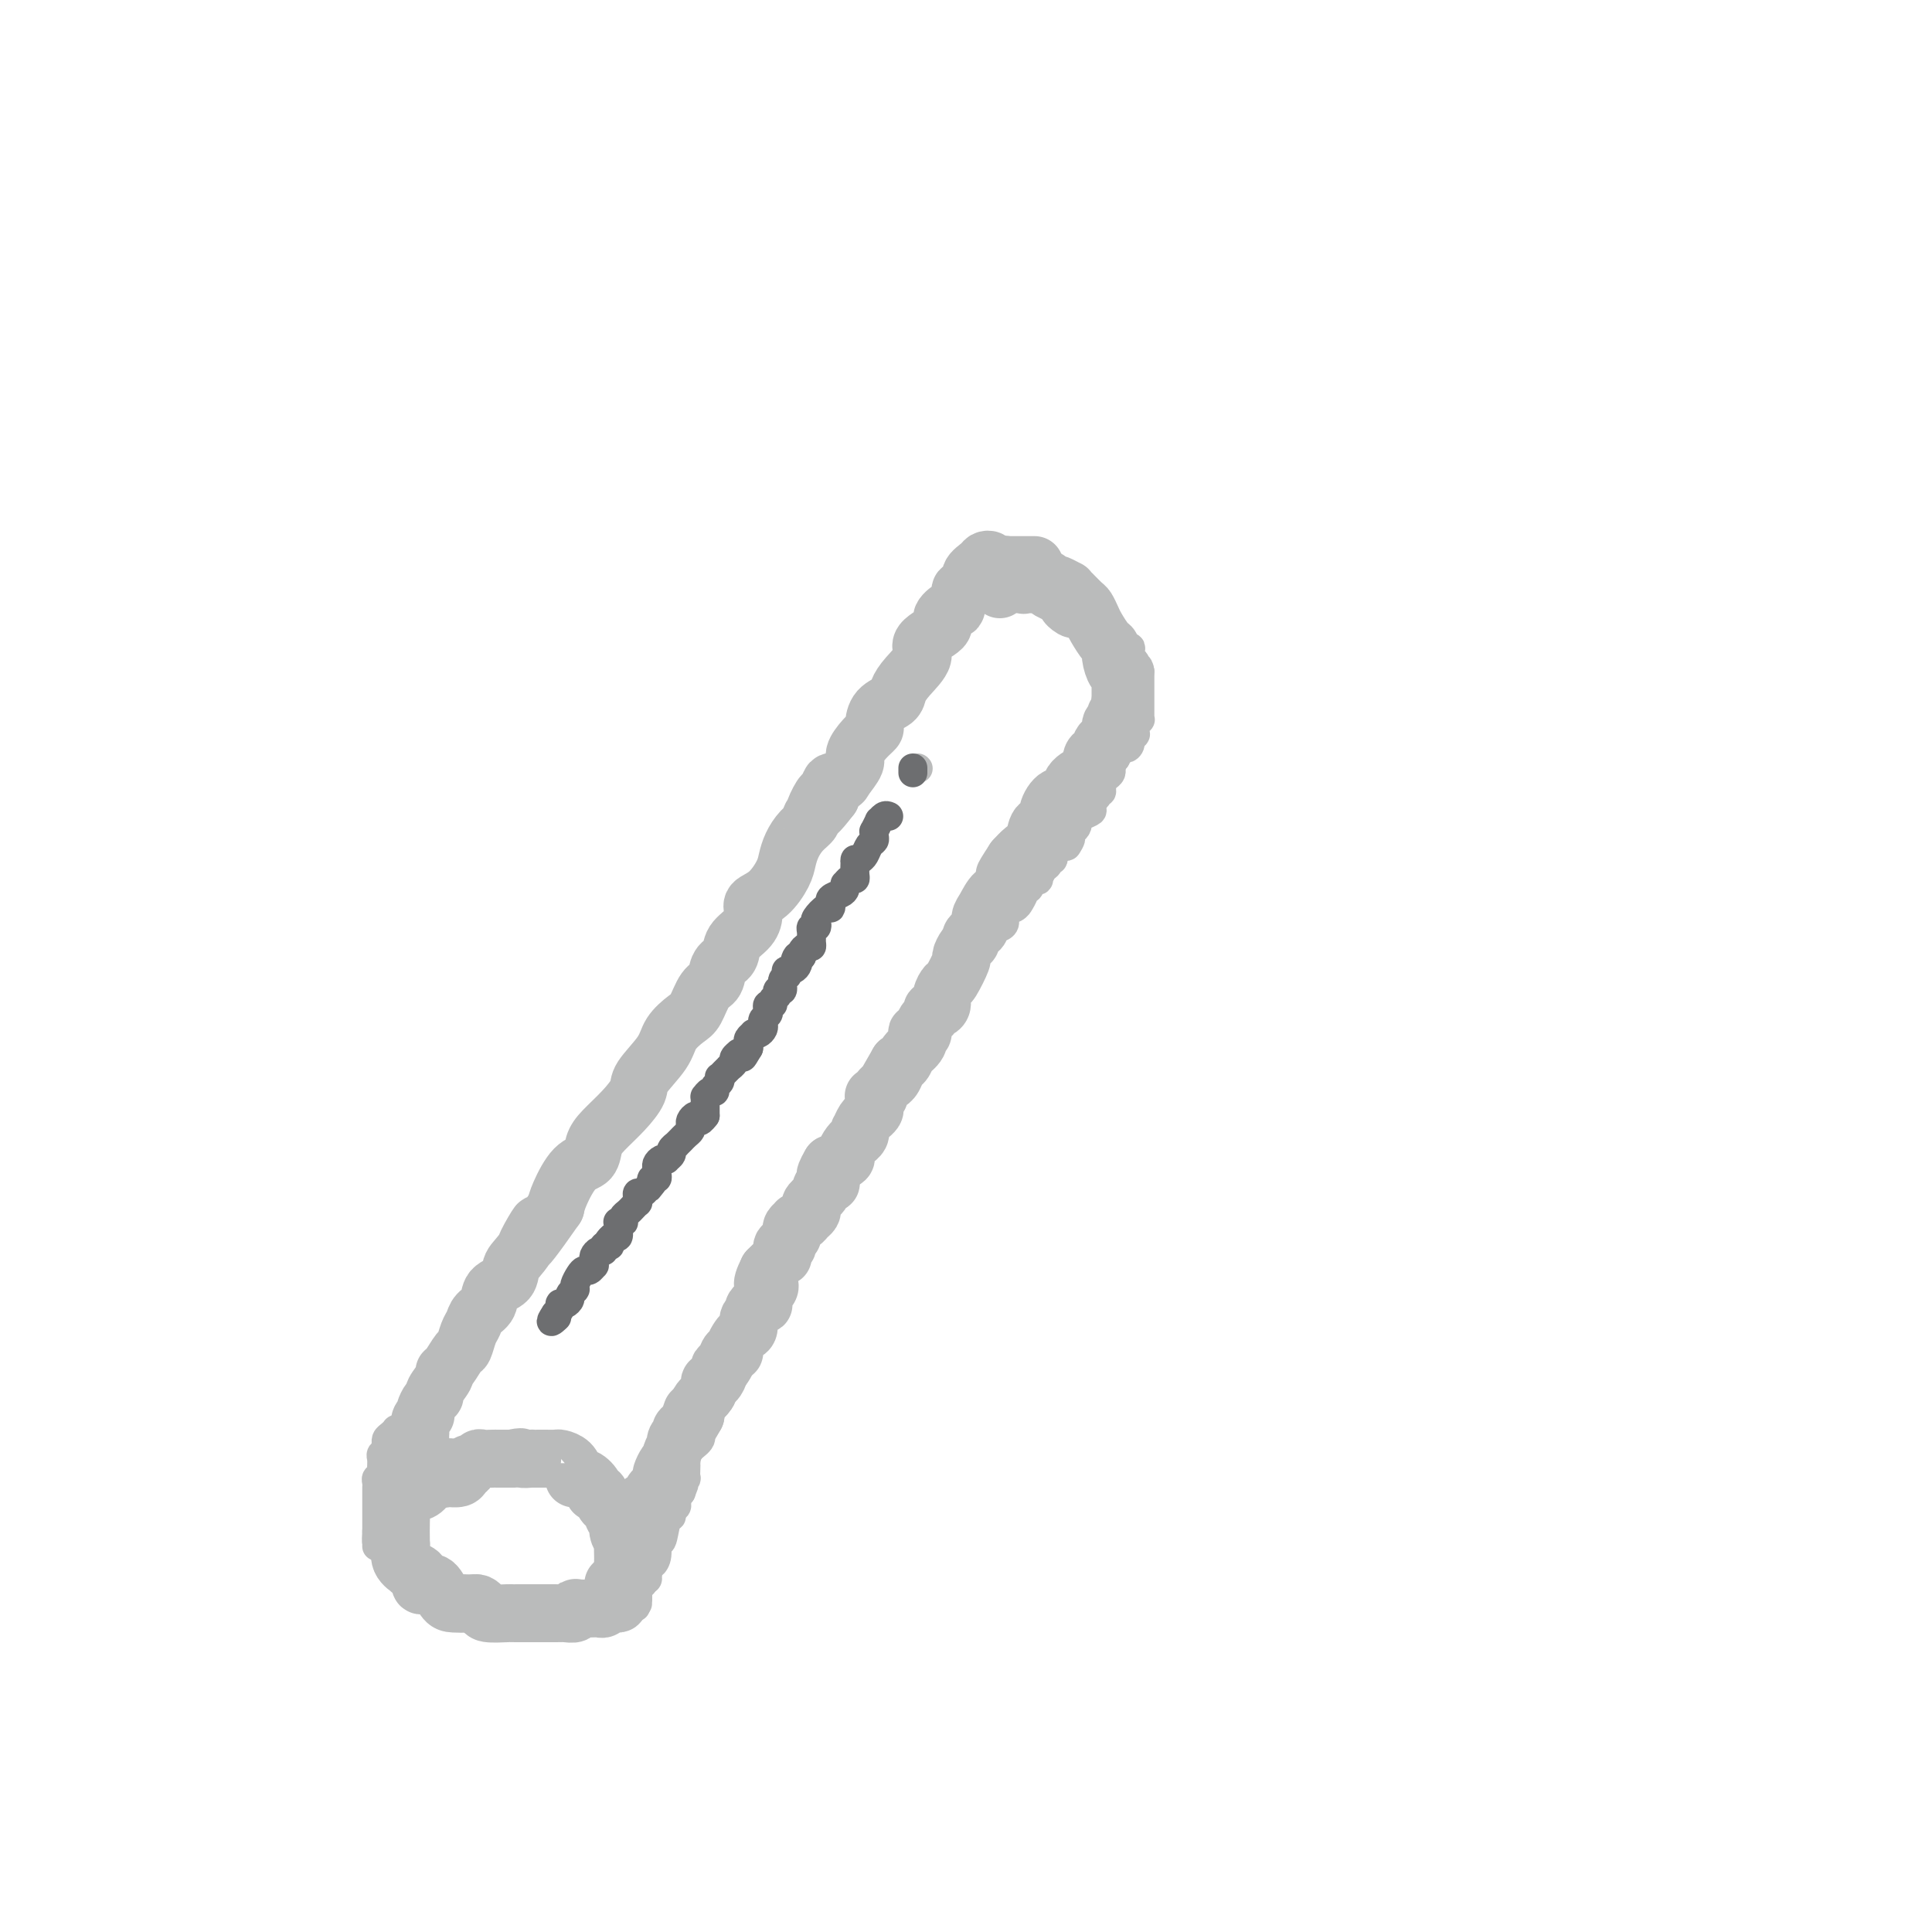 <svg viewBox='0 0 400 400' version='1.1' xmlns='http://www.w3.org/2000/svg' xmlns:xlink='http://www.w3.org/1999/xlink'><g fill='none' stroke='#BABBBB' stroke-width='12' stroke-linecap='round' stroke-linejoin='round'><path d='M205,117c0.100,-0.405 0.201,-0.809 0,-1c-0.201,-0.191 -0.703,-0.167 -1,0c-0.297,0.167 -0.390,0.478 -1,1c-0.610,0.522 -1.736,1.257 -2,2c-0.264,0.743 0.336,1.496 0,2c-0.336,0.504 -1.608,0.760 -2,1c-0.392,0.240 0.097,0.463 0,1c-0.097,0.537 -0.778,1.389 -1,2c-0.222,0.611 0.016,0.982 0,1c-0.016,0.018 -0.285,-0.317 -1,0c-0.715,0.317 -1.875,1.285 -2,2c-0.125,0.715 0.786,1.178 0,2c-0.786,0.822 -3.269,2.002 -4,3c-0.731,0.998 0.291,1.813 0,3c-0.291,1.187 -1.896,2.745 -3,4c-1.104,1.255 -1.706,2.205 -2,3c-0.294,0.795 -0.280,1.433 -1,2c-0.720,0.567 -2.173,1.062 -3,2c-0.827,0.938 -1.029,2.319 -1,3c0.029,0.681 0.288,0.662 0,1c-0.288,0.338 -1.123,1.033 -2,2c-0.877,0.967 -1.798,2.204 -2,3c-0.202,0.796 0.313,1.150 0,2c-0.313,0.850 -1.455,2.197 -2,3c-0.545,0.803 -0.493,1.062 -1,1c-0.507,-0.062 -1.573,-0.446 -2,0c-0.427,0.446 -0.213,1.723 0,3'/><path d='M172,165c-5.592,7.334 -3.073,1.669 -2,0c1.073,-1.669 0.701,0.658 0,2c-0.701,1.342 -1.732,1.700 -2,2c-0.268,0.300 0.228,0.543 0,1c-0.228,0.457 -1.180,1.127 -2,2c-0.820,0.873 -1.509,1.949 -2,3c-0.491,1.051 -0.783,2.076 -1,3c-0.217,0.924 -0.360,1.745 -1,3c-0.640,1.255 -1.776,2.944 -3,4c-1.224,1.056 -2.536,1.480 -3,2c-0.464,0.520 -0.079,1.135 0,2c0.079,0.865 -0.149,1.979 -1,3c-0.851,1.021 -2.325,1.948 -3,3c-0.675,1.052 -0.551,2.229 -1,3c-0.449,0.771 -1.470,1.136 -2,2c-0.530,0.864 -0.569,2.226 -1,3c-0.431,0.774 -1.254,0.960 -2,2c-0.746,1.040 -1.416,2.932 -2,4c-0.584,1.068 -1.083,1.310 -2,2c-0.917,0.690 -2.254,1.829 -3,3c-0.746,1.171 -0.903,2.375 -2,4c-1.097,1.625 -3.134,3.670 -4,5c-0.866,1.330 -0.559,1.947 -1,3c-0.441,1.053 -1.629,2.544 -3,4c-1.371,1.456 -2.924,2.876 -4,4c-1.076,1.124 -1.675,1.953 -2,3c-0.325,1.047 -0.376,2.312 -1,3c-0.624,0.688 -1.822,0.801 -3,2c-1.178,1.199 -2.337,3.486 -3,5c-0.663,1.514 -0.832,2.257 -1,3'/><path d='M115,250c-9.650,13.866 -5.276,6.032 -4,4c1.276,-2.032 -0.546,1.738 -2,4c-1.454,2.262 -2.540,3.014 -3,4c-0.460,0.986 -0.294,2.204 -1,3c-0.706,0.796 -2.283,1.171 -3,2c-0.717,0.829 -0.574,2.114 -1,3c-0.426,0.886 -1.423,1.373 -2,2c-0.577,0.627 -0.735,1.394 -1,2c-0.265,0.606 -0.636,1.052 -1,2c-0.364,0.948 -0.723,2.399 -1,3c-0.277,0.601 -0.474,0.354 -1,1c-0.526,0.646 -1.380,2.187 -2,3c-0.620,0.813 -1.006,0.899 -1,1c0.006,0.101 0.404,0.216 0,1c-0.404,0.784 -1.611,2.239 -2,3c-0.389,0.761 0.040,0.830 0,1c-0.040,0.170 -0.551,0.440 -1,1c-0.449,0.560 -0.838,1.411 -1,2c-0.162,0.589 -0.096,0.917 0,1c0.096,0.083 0.222,-0.080 0,0c-0.222,0.080 -0.791,0.403 -1,1c-0.209,0.597 -0.056,1.470 0,2c0.056,0.530 0.015,0.719 0,1c-0.015,0.281 -0.004,0.653 0,1c0.004,0.347 0.001,0.667 0,1c-0.001,0.333 -0.000,0.677 0,1c0.000,0.323 0.000,0.625 0,1c-0.000,0.375 -0.000,0.821 0,1c0.000,0.179 0.000,0.089 0,0'/><path d='M87,302c-0.528,2.344 -0.348,1.202 0,1c0.348,-0.202 0.864,0.534 1,1c0.136,0.466 -0.108,0.661 0,1c0.108,0.339 0.567,0.823 1,1c0.433,0.177 0.838,0.047 1,0c0.162,-0.047 0.081,-0.013 0,0c-0.081,0.013 -0.161,0.003 0,0c0.161,-0.003 0.563,-0.001 1,0c0.437,0.001 0.908,0.001 1,0c0.092,-0.001 -0.197,-0.003 0,0c0.197,0.003 0.880,0.012 1,0c0.120,-0.012 -0.322,-0.046 0,0c0.322,0.046 1.410,0.171 2,0c0.590,-0.171 0.683,-0.638 1,-1c0.317,-0.362 0.857,-0.619 1,-1c0.143,-0.381 -0.112,-0.887 0,-1c0.112,-0.113 0.592,0.166 1,0c0.408,-0.166 0.743,-0.776 1,-1c0.257,-0.224 0.437,-0.060 1,0c0.563,0.060 1.510,0.016 2,0c0.490,-0.016 0.523,-0.004 1,0c0.477,0.004 1.398,0.001 2,0c0.602,-0.001 0.886,-0.000 1,0c0.114,0.000 0.057,0.000 0,0'/><path d='M106,302c2.650,-0.619 1.773,-0.166 2,0c0.227,0.166 1.556,0.045 2,0c0.444,-0.045 0.002,-0.012 0,0c-0.002,0.012 0.437,0.005 1,0c0.563,-0.005 1.251,-0.009 2,0c0.749,0.009 1.560,0.030 2,0c0.440,-0.030 0.509,-0.113 1,0c0.491,0.113 1.405,0.421 2,1c0.595,0.579 0.871,1.430 1,2c0.129,0.570 0.111,0.861 0,1c-0.111,0.139 -0.314,0.127 0,0c0.314,-0.127 1.144,-0.367 2,0c0.856,0.367 1.736,1.342 2,2c0.264,0.658 -0.088,0.999 0,1c0.088,0.001 0.616,-0.336 1,0c0.384,0.336 0.624,1.347 1,2c0.376,0.653 0.890,0.948 1,1c0.110,0.052 -0.182,-0.138 0,0c0.182,0.138 0.837,0.606 1,1c0.163,0.394 -0.167,0.716 0,1c0.167,0.284 0.829,0.532 1,1c0.171,0.468 -0.150,1.158 0,2c0.150,0.842 0.772,1.836 1,2c0.228,0.164 0.061,-0.502 0,0c-0.061,0.502 -0.016,2.174 0,3c0.016,0.826 0.005,0.808 0,1c-0.005,0.192 -0.002,0.596 0,1'/><path d='M129,324c0.928,2.709 0.248,1.482 0,1c-0.248,-0.482 -0.065,-0.218 0,0c0.065,0.218 0.013,0.391 0,1c-0.013,0.609 0.012,1.656 0,2c-0.012,0.344 -0.063,-0.014 0,0c0.063,0.014 0.238,0.400 0,1c-0.238,0.600 -0.890,1.415 -1,2c-0.110,0.585 0.323,0.941 0,1c-0.323,0.059 -1.403,-0.180 -2,0c-0.597,0.180 -0.710,0.779 -1,1c-0.290,0.221 -0.755,0.063 -1,0c-0.245,-0.063 -0.268,-0.031 -1,0c-0.732,0.031 -2.171,0.061 -3,0c-0.829,-0.061 -1.047,-0.212 -1,0c0.047,0.212 0.361,0.789 0,1c-0.361,0.211 -1.396,0.057 -2,0c-0.604,-0.057 -0.777,-0.015 -1,0c-0.223,0.015 -0.497,0.004 -1,0c-0.503,-0.004 -1.234,-0.001 -2,0c-0.766,0.001 -1.568,0.000 -2,0c-0.432,-0.000 -0.494,-0.000 -1,0c-0.506,0.000 -1.456,0.001 -2,0c-0.544,-0.001 -0.681,-0.003 -1,0c-0.319,0.003 -0.821,0.011 -1,0c-0.179,-0.011 -0.037,-0.042 -1,0c-0.963,0.042 -3.031,0.155 -4,0c-0.969,-0.155 -0.838,-0.580 -1,-1c-0.162,-0.420 -0.618,-0.834 -1,-1c-0.382,-0.166 -0.691,-0.083 -1,0'/><path d='M98,332c-4.534,-0.158 -2.370,-0.053 -2,0c0.370,0.053 -1.054,0.054 -2,0c-0.946,-0.054 -1.414,-0.165 -2,-1c-0.586,-0.835 -1.289,-2.396 -2,-3c-0.711,-0.604 -1.428,-0.252 -2,0c-0.572,0.252 -0.998,0.403 -1,0c-0.002,-0.403 0.420,-1.359 0,-2c-0.420,-0.641 -1.682,-0.966 -2,-1c-0.318,-0.034 0.307,0.225 0,0c-0.307,-0.225 -1.546,-0.933 -2,-2c-0.454,-1.067 -0.122,-2.491 0,-3c0.122,-0.509 0.035,-0.102 0,-1c-0.035,-0.898 -0.018,-3.102 0,-4c0.018,-0.898 0.036,-0.491 0,-1c-0.036,-0.509 -0.126,-1.934 0,-3c0.126,-1.066 0.467,-1.774 1,-2c0.533,-0.226 1.256,0.030 2,0c0.744,-0.030 1.509,-0.346 2,-1c0.491,-0.654 0.710,-1.647 1,-2c0.290,-0.353 0.652,-0.067 1,0c0.348,0.067 0.681,-0.085 1,0c0.319,0.085 0.624,0.408 1,0c0.376,-0.408 0.822,-1.545 1,-2c0.178,-0.455 0.089,-0.227 0,0'/><path d='M206,117c0.309,0.002 0.618,0.004 1,0c0.382,-0.004 0.837,-0.012 1,0c0.163,0.012 0.033,0.046 0,0c-0.033,-0.046 0.032,-0.171 0,0c-0.032,0.171 -0.162,0.638 0,1c0.162,0.362 0.615,0.619 1,1c0.385,0.381 0.702,0.887 1,1c0.298,0.113 0.576,-0.166 1,0c0.424,0.166 0.994,0.776 1,1c0.006,0.224 -0.550,0.063 0,0c0.550,-0.063 2.208,-0.027 3,0c0.792,0.027 0.719,0.046 1,0c0.281,-0.046 0.915,-0.156 1,0c0.085,0.156 -0.380,0.577 0,1c0.380,0.423 1.604,0.848 2,1c0.396,0.152 -0.038,0.030 0,0c0.038,-0.030 0.546,0.033 1,0c0.454,-0.033 0.853,-0.163 1,0c0.147,0.163 0.042,0.618 0,1c-0.042,0.382 -0.021,0.691 0,1'/><path d='M221,125c2.272,1.177 0.451,0.119 0,0c-0.451,-0.119 0.467,0.700 1,1c0.533,0.300 0.682,0.081 1,0c0.318,-0.081 0.805,-0.023 1,0c0.195,0.023 0.097,0.012 0,0'/><path d='M207,122c-0.119,-0.309 -0.238,-0.619 0,-1c0.238,-0.381 0.833,-0.834 1,-1c0.167,-0.166 -0.095,-0.045 0,0c0.095,0.045 0.546,0.016 1,0c0.454,-0.016 0.909,-0.018 2,0c1.091,0.018 2.816,0.056 4,0c1.184,-0.056 1.828,-0.207 2,0c0.172,0.207 -0.126,0.773 0,1c0.126,0.227 0.677,0.115 1,0c0.323,-0.115 0.419,-0.234 1,0c0.581,0.234 1.647,0.821 2,1c0.353,0.179 -0.007,-0.051 0,0c0.007,0.051 0.382,0.382 1,1c0.618,0.618 1.478,1.521 2,2c0.522,0.479 0.704,0.534 1,1c0.296,0.466 0.706,1.345 1,2c0.294,0.655 0.474,1.087 1,2c0.526,0.913 1.399,2.308 2,3c0.601,0.692 0.932,0.682 1,1c0.068,0.318 -0.125,0.964 0,2c0.125,1.036 0.569,2.463 1,3c0.431,0.537 0.847,0.185 1,0c0.153,-0.185 0.041,-0.204 0,0c-0.041,0.204 -0.011,0.632 0,1c0.011,0.368 0.003,0.676 0,1c-0.003,0.324 -0.001,0.664 0,1c0.001,0.336 0.000,0.667 0,1c-0.000,0.333 -0.000,0.666 0,1c0.000,0.334 0.000,0.667 0,1'/><path d='M232,145c1.684,3.736 0.394,1.578 0,1c-0.394,-0.578 0.107,0.426 0,1c-0.107,0.574 -0.821,0.720 -1,1c-0.179,0.280 0.177,0.696 0,1c-0.177,0.304 -0.887,0.498 -1,1c-0.113,0.502 0.372,1.313 0,2c-0.372,0.687 -1.602,1.249 -2,2c-0.398,0.751 0.036,1.692 0,2c-0.036,0.308 -0.542,-0.018 -1,0c-0.458,0.018 -0.867,0.381 -1,1c-0.133,0.619 0.012,1.494 0,2c-0.012,0.506 -0.179,0.642 -1,1c-0.821,0.358 -2.295,0.936 -3,2c-0.705,1.064 -0.641,2.612 -1,3c-0.359,0.388 -1.142,-0.384 -2,0c-0.858,0.384 -1.791,1.923 -2,3c-0.209,1.077 0.306,1.692 0,2c-0.306,0.308 -1.432,0.309 -2,1c-0.568,0.691 -0.576,2.071 -1,3c-0.424,0.929 -1.264,1.408 -2,2c-0.736,0.592 -1.368,1.296 -2,2'/><path d='M210,178c-3.563,5.468 -1.469,2.638 -1,2c0.469,-0.638 -0.687,0.917 -1,2c-0.313,1.083 0.218,1.694 0,2c-0.218,0.306 -1.186,0.305 -2,1c-0.814,0.695 -1.476,2.084 -2,3c-0.524,0.916 -0.910,1.359 -1,2c-0.090,0.641 0.117,1.480 0,2c-0.117,0.520 -0.557,0.721 -1,1c-0.443,0.279 -0.887,0.635 -1,1c-0.113,0.365 0.107,0.739 0,1c-0.107,0.261 -0.539,0.408 -1,1c-0.461,0.592 -0.951,1.629 -1,2c-0.049,0.371 0.341,0.078 0,1c-0.341,0.922 -1.415,3.060 -2,4c-0.585,0.940 -0.683,0.682 -1,1c-0.317,0.318 -0.855,1.213 -1,2c-0.145,0.787 0.102,1.467 0,2c-0.102,0.533 -0.553,0.920 -1,1c-0.447,0.080 -0.889,-0.147 -1,0c-0.111,0.147 0.110,0.667 0,1c-0.110,0.333 -0.552,0.480 -1,1c-0.448,0.520 -0.903,1.413 -1,2c-0.097,0.587 0.163,0.869 0,1c-0.163,0.131 -0.748,0.113 -1,0c-0.252,-0.113 -0.172,-0.319 0,0c0.172,0.319 0.435,1.165 0,2c-0.435,0.835 -1.570,1.660 -2,2c-0.430,0.340 -0.157,0.194 0,0c0.157,-0.194 0.196,-0.437 0,0c-0.196,0.437 -0.627,1.553 -1,2c-0.373,0.447 -0.686,0.223 -1,0'/><path d='M186,220c-3.958,6.908 -1.853,3.178 -1,2c0.853,-1.178 0.454,0.196 0,1c-0.454,0.804 -0.963,1.039 -1,1c-0.037,-0.039 0.396,-0.351 0,0c-0.396,0.351 -1.623,1.365 -2,2c-0.377,0.635 0.095,0.891 0,1c-0.095,0.109 -0.756,0.070 -1,0c-0.244,-0.070 -0.069,-0.173 0,0c0.069,0.173 0.033,0.620 0,1c-0.033,0.380 -0.064,0.692 0,1c0.064,0.308 0.224,0.612 0,1c-0.224,0.388 -0.831,0.860 -1,1c-0.169,0.140 0.099,-0.051 0,0c-0.099,0.051 -0.566,0.343 -1,1c-0.434,0.657 -0.833,1.678 -1,2c-0.167,0.322 -0.100,-0.055 0,0c0.100,0.055 0.233,0.543 0,1c-0.233,0.457 -0.831,0.882 -1,1c-0.169,0.118 0.092,-0.070 0,0c-0.092,0.070 -0.536,0.397 -1,1c-0.464,0.603 -0.949,1.481 -1,2c-0.051,0.519 0.332,0.678 0,1c-0.332,0.322 -1.381,0.806 -2,1c-0.619,0.194 -0.810,0.097 -1,0'/><path d='M172,241c-2.163,3.658 -0.570,2.304 0,2c0.570,-0.304 0.116,0.442 0,1c-0.116,0.558 0.105,0.927 0,1c-0.105,0.073 -0.536,-0.149 -1,0c-0.464,0.149 -0.961,0.670 -1,1c-0.039,0.330 0.379,0.469 0,1c-0.379,0.531 -1.554,1.452 -2,2c-0.446,0.548 -0.162,0.721 0,1c0.162,0.279 0.202,0.662 0,1c-0.202,0.338 -0.646,0.629 -1,1c-0.354,0.371 -0.617,0.820 -1,1c-0.383,0.180 -0.886,0.090 -1,0c-0.114,-0.090 0.162,-0.179 0,0c-0.162,0.179 -0.760,0.627 -1,1c-0.240,0.373 -0.121,0.672 0,1c0.121,0.328 0.242,0.684 0,1c-0.242,0.316 -0.849,0.592 -1,1c-0.151,0.408 0.153,0.949 0,1c-0.153,0.051 -0.763,-0.389 -1,0c-0.237,0.389 -0.101,1.606 0,2c0.101,0.394 0.168,-0.035 0,0c-0.168,0.035 -0.571,0.535 -1,1c-0.429,0.465 -0.885,0.894 -1,1c-0.115,0.106 0.110,-0.113 0,0c-0.110,0.113 -0.555,0.556 -1,1'/><path d='M159,263c-2.027,4.019 -0.596,3.066 0,3c0.596,-0.066 0.356,0.757 0,1c-0.356,0.243 -0.827,-0.092 -1,0c-0.173,0.092 -0.049,0.612 0,1c0.049,0.388 0.023,0.643 0,1c-0.023,0.357 -0.044,0.817 0,1c0.044,0.183 0.151,0.090 0,0c-0.151,-0.090 -0.562,-0.175 -1,0c-0.438,0.175 -0.905,0.610 -1,1c-0.095,0.390 0.182,0.733 0,1c-0.182,0.267 -0.823,0.456 -1,1c-0.177,0.544 0.111,1.442 0,2c-0.111,0.558 -0.621,0.775 -1,1c-0.379,0.225 -0.626,0.459 -1,1c-0.374,0.541 -0.875,1.388 -1,2c-0.125,0.612 0.125,0.989 0,1c-0.125,0.011 -0.625,-0.343 -1,0c-0.375,0.343 -0.626,1.384 -1,2c-0.374,0.616 -0.870,0.808 -1,1c-0.130,0.192 0.106,0.384 0,1c-0.106,0.616 -0.553,1.656 -1,2c-0.447,0.344 -0.894,-0.006 -1,0c-0.106,0.006 0.129,0.369 0,1c-0.129,0.631 -0.622,1.530 -1,2c-0.378,0.470 -0.640,0.511 -1,1c-0.360,0.489 -0.817,1.425 -1,2c-0.183,0.575 -0.091,0.787 0,1'/><path d='M144,293c-2.559,4.670 -1.456,1.346 -1,0c0.456,-1.346 0.267,-0.715 0,0c-0.267,0.715 -0.611,1.515 -1,2c-0.389,0.485 -0.822,0.656 -1,1c-0.178,0.344 -0.099,0.861 0,1c0.099,0.139 0.219,-0.100 0,0c-0.219,0.100 -0.777,0.538 -1,1c-0.223,0.462 -0.113,0.947 0,1c0.113,0.053 0.227,-0.326 0,0c-0.227,0.326 -0.796,1.357 -1,2c-0.204,0.643 -0.044,0.897 0,1c0.044,0.103 -0.027,0.055 0,0c0.027,-0.055 0.152,-0.117 0,0c-0.152,0.117 -0.581,0.414 -1,1c-0.419,0.586 -0.830,1.463 -1,2c-0.170,0.537 -0.101,0.734 0,1c0.101,0.266 0.235,0.601 0,1c-0.235,0.399 -0.837,0.863 -1,1c-0.163,0.137 0.115,-0.051 0,0c-0.115,0.051 -0.623,0.342 -1,1c-0.377,0.658 -0.623,1.682 -1,2c-0.377,0.318 -0.886,-0.069 -1,0c-0.114,0.069 0.165,0.596 0,1c-0.165,0.404 -0.775,0.686 -1,1c-0.225,0.314 -0.064,0.661 0,1c0.064,0.339 0.032,0.669 0,1'/><path d='M132,315c-2.099,3.356 -1.347,0.746 -1,0c0.347,-0.746 0.289,0.373 0,1c-0.289,0.627 -0.810,0.763 -1,1c-0.190,0.237 -0.051,0.575 0,1c0.051,0.425 0.014,0.936 0,1c-0.014,0.064 -0.004,-0.320 0,0c0.004,0.320 0.001,1.344 0,2c-0.001,0.656 0.001,0.945 0,1c-0.001,0.055 -0.004,-0.125 0,0c0.004,0.125 0.015,0.553 0,1c-0.015,0.447 -0.056,0.911 0,1c0.056,0.089 0.207,-0.197 0,0c-0.207,0.197 -0.774,0.876 -1,1c-0.226,0.124 -0.112,-0.307 0,0c0.112,0.307 0.223,1.352 0,2c-0.223,0.648 -0.778,0.899 -1,1c-0.222,0.101 -0.111,0.050 0,0'/><path d='M128,328c-0.845,1.952 -0.958,0.333 -1,0c-0.042,-0.333 -0.012,0.619 0,1c0.012,0.381 0.006,0.190 0,0'/><path d='M208,117c0.211,0.000 0.421,0.000 1,0c0.579,0.000 1.526,0.000 2,0c0.474,-0.000 0.474,0.000 1,0c0.526,0.000 1.579,0.000 2,0c0.421,0.000 0.211,0.000 0,0'/></g>
<g fill='none' stroke='#6D6E70' stroke-width='6' stroke-linecap='round' stroke-linejoin='round'><path d='M184,169c-0.301,-0.130 -0.602,-0.260 -1,0c-0.398,0.260 -0.891,0.910 -1,1c-0.109,0.090 0.168,-0.379 0,0c-0.168,0.379 -0.780,1.606 -1,2c-0.220,0.394 -0.048,-0.045 0,0c0.048,0.045 -0.029,0.576 0,1c0.029,0.424 0.162,0.743 0,1c-0.162,0.257 -0.621,0.454 -1,1c-0.379,0.546 -0.680,1.442 -1,2c-0.320,0.558 -0.660,0.779 -1,1'/><path d='M178,178c-1.156,1.359 -1.044,0.258 -1,0c0.044,-0.258 0.022,0.327 0,1c-0.022,0.673 -0.045,1.433 0,2c0.045,0.567 0.156,0.939 0,1c-0.156,0.061 -0.579,-0.191 -1,0c-0.421,0.191 -0.838,0.824 -1,1c-0.162,0.176 -0.068,-0.107 0,0c0.068,0.107 0.109,0.602 0,1c-0.109,0.398 -0.368,0.699 -1,1c-0.632,0.301 -1.635,0.601 -2,1c-0.365,0.399 -0.091,0.898 0,1c0.091,0.102 -0.000,-0.194 0,0c0.000,0.194 0.092,0.879 0,1c-0.092,0.121 -0.368,-0.322 -1,0c-0.632,0.322 -1.619,1.409 -2,2c-0.381,0.591 -0.155,0.687 0,1c0.155,0.313 0.238,0.844 0,1c-0.238,0.156 -0.799,-0.064 -1,0c-0.201,0.064 -0.044,0.412 0,1c0.044,0.588 -0.027,1.414 0,2c0.027,0.586 0.152,0.930 0,1c-0.152,0.070 -0.579,-0.135 -1,0c-0.421,0.135 -0.834,0.610 -1,1c-0.166,0.390 -0.083,0.695 0,1'/><path d='M166,198c-2.115,2.990 -1.403,0.465 -1,0c0.403,-0.465 0.496,1.131 0,2c-0.496,0.869 -1.582,1.011 -2,1c-0.418,-0.011 -0.169,-0.176 0,0c0.169,0.176 0.257,0.691 0,1c-0.257,0.309 -0.857,0.411 -1,1c-0.143,0.589 0.173,1.664 0,2c-0.173,0.336 -0.835,-0.069 -1,0c-0.165,0.069 0.166,0.610 0,1c-0.166,0.390 -0.828,0.629 -1,1c-0.172,0.371 0.146,0.873 0,1c-0.146,0.127 -0.757,-0.121 -1,0c-0.243,0.121 -0.117,0.609 0,1c0.117,0.391 0.225,0.683 0,1c-0.225,0.317 -0.782,0.660 -1,1c-0.218,0.340 -0.096,0.679 0,1c0.096,0.321 0.165,0.625 0,1c-0.165,0.375 -0.566,0.821 -1,1c-0.434,0.179 -0.901,0.089 -1,0c-0.099,-0.089 0.169,-0.179 0,0c-0.169,0.179 -0.776,0.625 -1,1c-0.224,0.375 -0.064,0.679 0,1c0.064,0.321 0.032,0.661 0,1'/><path d='M155,217c-1.863,3.162 -1.020,1.568 -1,1c0.020,-0.568 -0.783,-0.110 -1,0c-0.217,0.110 0.153,-0.129 0,0c-0.153,0.129 -0.828,0.626 -1,1c-0.172,0.374 0.161,0.626 0,1c-0.161,0.374 -0.814,0.870 -1,1c-0.186,0.130 0.095,-0.106 0,0c-0.095,0.106 -0.565,0.553 -1,1c-0.435,0.447 -0.834,0.894 -1,1c-0.166,0.106 -0.100,-0.130 0,0c0.100,0.130 0.233,0.627 0,1c-0.233,0.373 -0.833,0.621 -1,1c-0.167,0.379 0.099,0.888 0,1c-0.099,0.112 -0.562,-0.174 -1,0c-0.438,0.174 -0.849,0.806 -1,1c-0.151,0.194 -0.040,-0.051 0,0c0.040,0.051 0.011,0.398 0,1c-0.011,0.602 -0.003,1.458 0,2c0.003,0.542 0.002,0.771 0,1'/><path d='M146,231c-1.631,2.162 -1.208,0.568 -1,0c0.208,-0.568 0.200,-0.111 0,0c-0.200,0.111 -0.592,-0.125 -1,0c-0.408,0.125 -0.831,0.612 -1,1c-0.169,0.388 -0.084,0.679 0,1c0.084,0.321 0.167,0.673 0,1c-0.167,0.327 -0.585,0.627 -1,1c-0.415,0.373 -0.828,0.817 -1,1c-0.172,0.183 -0.103,0.105 0,0c0.103,-0.105 0.239,-0.235 0,0c-0.239,0.235 -0.853,0.837 -1,1c-0.147,0.163 0.171,-0.114 0,0c-0.171,0.114 -0.833,0.618 -1,1c-0.167,0.382 0.162,0.641 0,1c-0.162,0.359 -0.814,0.817 -1,1c-0.186,0.183 0.093,0.090 0,0c-0.093,-0.090 -0.560,-0.178 -1,0c-0.440,0.178 -0.854,0.621 -1,1c-0.146,0.379 -0.025,0.693 0,1c0.025,0.307 -0.045,0.608 0,1c0.045,0.392 0.204,0.875 0,1c-0.204,0.125 -0.773,-0.107 -1,0c-0.227,0.107 -0.114,0.554 0,1'/><path d='M135,245c-1.653,2.122 -0.285,0.428 0,0c0.285,-0.428 -0.512,0.411 -1,1c-0.488,0.589 -0.666,0.928 -1,1c-0.334,0.072 -0.825,-0.121 -1,0c-0.175,0.121 -0.036,0.557 0,1c0.036,0.443 -0.033,0.892 0,1c0.033,0.108 0.166,-0.125 0,0c-0.166,0.125 -0.632,0.608 -1,1c-0.368,0.392 -0.638,0.694 -1,1c-0.362,0.306 -0.815,0.618 -1,1c-0.185,0.382 -0.102,0.836 0,1c0.102,0.164 0.224,0.038 0,0c-0.224,-0.038 -0.795,0.013 -1,0c-0.205,-0.013 -0.045,-0.091 0,0c0.045,0.091 -0.027,0.350 0,1c0.027,0.650 0.151,1.690 0,2c-0.151,0.310 -0.579,-0.109 -1,0c-0.421,0.109 -0.835,0.745 -1,1c-0.165,0.255 -0.083,0.127 0,0'/><path d='M126,257c-1.409,2.078 -0.433,1.274 0,1c0.433,-0.274 0.322,-0.018 0,0c-0.322,0.018 -0.857,-0.203 -1,0c-0.143,0.203 0.105,0.829 0,1c-0.105,0.171 -0.563,-0.113 -1,0c-0.437,0.113 -0.852,0.623 -1,1c-0.148,0.377 -0.029,0.622 0,1c0.029,0.378 -0.034,0.888 0,1c0.034,0.112 0.163,-0.174 0,0c-0.163,0.174 -0.618,0.807 -1,1c-0.382,0.193 -0.691,-0.053 -1,0c-0.309,0.053 -0.618,0.406 -1,1c-0.382,0.594 -0.838,1.430 -1,2c-0.162,0.570 -0.028,0.873 0,1c0.028,0.127 -0.048,0.076 0,0c0.048,-0.076 0.219,-0.178 0,0c-0.219,0.178 -0.829,0.635 -1,1c-0.171,0.365 0.099,0.637 0,1c-0.099,0.363 -0.565,0.818 -1,1c-0.435,0.182 -0.838,0.090 -1,0c-0.162,-0.090 -0.082,-0.178 0,0c0.082,0.178 0.166,0.622 0,1c-0.166,0.378 -0.583,0.689 -1,1'/><path d='M115,272c-1.711,2.556 -0.489,1.444 0,1c0.489,-0.444 0.244,-0.222 0,0'/></g>
<g fill='none' stroke='#BABBBB' stroke-width='6' stroke-linecap='round' stroke-linejoin='round'><path d='M83,296c-0.445,0.025 -0.890,0.049 -1,0c-0.110,-0.049 0.114,-0.172 0,0c-0.114,0.172 -0.565,0.637 -1,1c-0.435,0.363 -0.852,0.622 -1,1c-0.148,0.378 -0.026,0.874 0,1c0.026,0.126 -0.046,-0.118 0,0c0.046,0.118 0.208,0.600 0,1c-0.208,0.400 -0.787,0.720 -1,1c-0.213,0.280 -0.061,0.519 0,1c0.061,0.481 0.030,1.204 0,2c-0.030,0.796 -0.061,1.666 0,2c0.061,0.334 0.212,0.131 0,0c-0.212,-0.131 -0.789,-0.190 -1,0c-0.211,0.190 -0.057,0.628 0,1c0.057,0.372 0.015,0.678 0,1c-0.015,0.322 -0.004,0.659 0,1c0.004,0.341 0.001,0.686 0,1c-0.001,0.314 -0.000,0.596 0,1c0.000,0.404 0.000,0.930 0,1c-0.000,0.070 -0.000,-0.315 0,0c0.000,0.315 0.000,1.332 0,2c-0.000,0.668 -0.000,0.988 0,1c0.000,0.012 0.000,-0.282 0,0c-0.000,0.282 -0.000,1.141 0,2'/><path d='M78,317c-0.155,2.869 -0.042,2.042 0,2c0.042,-0.042 0.012,0.702 0,1c-0.012,0.298 -0.006,0.149 0,0'/><path d='M136,313c-0.002,0.900 -0.005,1.801 0,2c0.005,0.199 0.016,-0.303 0,0c-0.016,0.303 -0.061,1.412 0,2c0.061,0.588 0.227,0.654 0,1c-0.227,0.346 -0.848,0.971 -1,1c-0.152,0.029 0.166,-0.539 0,0c-0.166,0.539 -0.815,2.186 -1,3c-0.185,0.814 0.094,0.795 0,1c-0.094,0.205 -0.561,0.633 -1,1c-0.439,0.367 -0.850,0.672 -1,1c-0.150,0.328 -0.040,0.679 0,1c0.040,0.321 0.011,0.614 0,1c-0.011,0.386 -0.003,0.866 0,1c0.003,0.134 0.001,-0.079 0,0c-0.001,0.079 -0.000,0.451 0,1c0.000,0.549 0.000,1.274 0,2'/><path d='M132,331c-0.667,3.000 -0.333,1.500 0,0'/><path d='M132,332c-0.006,-0.074 -0.012,-0.149 0,-1c0.012,-0.851 0.042,-2.480 0,-3c-0.042,-0.520 -0.155,0.068 0,0c0.155,-0.068 0.577,-0.792 1,-1c0.423,-0.208 0.845,0.099 1,0c0.155,-0.099 0.041,-0.603 0,-1c-0.041,-0.397 -0.011,-0.687 0,-1c0.011,-0.313 0.003,-0.648 0,-1c-0.003,-0.352 -0.001,-0.722 0,-1c0.001,-0.278 0.000,-0.466 0,-1c-0.000,-0.534 0.001,-1.414 0,-2c-0.001,-0.586 -0.002,-0.878 0,-1c0.002,-0.122 0.008,-0.074 0,0c-0.008,0.074 -0.030,0.173 0,0c0.030,-0.173 0.113,-0.619 0,-1c-0.113,-0.381 -0.422,-0.697 0,-1c0.422,-0.303 1.577,-0.592 2,-1c0.423,-0.408 0.116,-0.935 0,-1c-0.116,-0.065 -0.041,0.333 0,0c0.041,-0.333 0.050,-1.397 0,-2c-0.050,-0.603 -0.157,-0.744 0,-1c0.157,-0.256 0.579,-0.628 1,-1'/><path d='M137,311c0.776,-3.442 0.215,-1.548 0,-1c-0.215,0.548 -0.086,-0.249 0,-1c0.086,-0.751 0.128,-1.457 0,-2c-0.128,-0.543 -0.427,-0.924 0,-1c0.427,-0.076 1.581,0.152 2,0c0.419,-0.152 0.102,-0.684 0,-1c-0.102,-0.316 0.011,-0.414 0,-1c-0.011,-0.586 -0.146,-1.658 0,-2c0.146,-0.342 0.574,0.048 1,0c0.426,-0.048 0.850,-0.533 1,-1c0.150,-0.467 0.025,-0.918 0,-1c-0.025,-0.082 0.050,0.203 0,0c-0.050,-0.203 -0.225,-0.893 0,-1c0.225,-0.107 0.852,0.370 1,0c0.148,-0.370 -0.181,-1.586 0,-2c0.181,-0.414 0.871,-0.026 1,0c0.129,0.026 -0.303,-0.311 0,-1c0.303,-0.689 1.343,-1.730 2,-2c0.657,-0.270 0.933,0.229 1,0c0.067,-0.229 -0.074,-1.187 0,-2c0.074,-0.813 0.362,-1.479 1,-2c0.638,-0.521 1.625,-0.895 2,-1c0.375,-0.105 0.138,0.060 0,0c-0.138,-0.060 -0.177,-0.344 0,-1c0.177,-0.656 0.569,-1.683 1,-2c0.431,-0.317 0.900,0.075 1,0c0.100,-0.075 -0.169,-0.618 0,-1c0.169,-0.382 0.776,-0.603 1,-1c0.224,-0.397 0.064,-0.971 0,-1c-0.064,-0.029 -0.032,0.485 0,1'/><path d='M152,284c2.130,-2.642 0.954,-0.246 0,1c-0.954,1.246 -1.685,1.342 -2,2c-0.315,0.658 -0.212,1.877 -1,3c-0.788,1.123 -2.466,2.149 -3,3c-0.534,0.851 0.077,1.528 0,2c-0.077,0.472 -0.842,0.741 -1,1c-0.158,0.259 0.291,0.509 0,1c-0.291,0.491 -1.320,1.225 -2,2c-0.680,0.775 -1.009,1.593 -1,2c0.009,0.407 0.357,0.403 0,1c-0.357,0.597 -1.419,1.796 -2,3c-0.581,1.204 -0.681,2.413 -1,3c-0.319,0.587 -0.856,0.551 -1,1c-0.144,0.449 0.105,1.382 0,2c-0.105,0.618 -0.564,0.922 -1,1c-0.436,0.078 -0.849,-0.071 -1,0c-0.151,0.071 -0.041,0.360 0,1c0.041,0.640 0.012,1.629 0,2c-0.012,0.371 -0.007,0.123 0,0c0.007,-0.123 0.016,-0.121 0,0c-0.016,0.121 -0.056,0.362 0,1c0.056,0.638 0.207,1.672 0,2c-0.207,0.328 -0.774,-0.049 -1,0c-0.226,0.049 -0.113,0.525 0,1'/><path d='M135,319c-2.646,5.302 -0.762,1.057 0,0c0.762,-1.057 0.400,1.076 0,2c-0.400,0.924 -0.838,0.641 -1,1c-0.162,0.359 -0.048,1.360 0,2c0.048,0.640 0.030,0.917 0,1c-0.030,0.083 -0.072,-0.029 0,0c0.072,0.029 0.258,0.200 0,1c-0.258,0.800 -0.960,2.230 -1,2c-0.040,-0.230 0.581,-2.121 1,-3c0.419,-0.879 0.637,-0.747 1,-1c0.363,-0.253 0.872,-0.890 1,-2c0.128,-1.110 -0.124,-2.693 0,-3c0.124,-0.307 0.625,0.661 1,0c0.375,-0.661 0.622,-2.951 1,-4c0.378,-1.049 0.885,-0.859 1,-1c0.115,-0.141 -0.163,-0.615 0,-1c0.163,-0.385 0.765,-0.680 1,-1c0.235,-0.320 0.102,-0.663 0,-1c-0.102,-0.337 -0.172,-0.668 0,-1c0.172,-0.332 0.586,-0.666 1,-1'/><path d='M141,309c1.254,-3.123 0.388,-1.432 0,-1c-0.388,0.432 -0.300,-0.395 0,-1c0.300,-0.605 0.812,-0.987 1,-1c0.188,-0.013 0.052,0.344 0,0c-0.052,-0.344 -0.020,-1.390 0,-2c0.020,-0.610 0.029,-0.783 0,-1c-0.029,-0.217 -0.095,-0.476 0,-1c0.095,-0.524 0.352,-1.311 1,-2c0.648,-0.689 1.688,-1.279 2,-2c0.312,-0.721 -0.105,-1.573 0,-2c0.105,-0.427 0.732,-0.429 1,-1c0.268,-0.571 0.177,-1.711 0,-2c-0.177,-0.289 -0.441,0.275 0,0c0.441,-0.275 1.585,-1.387 2,-2c0.415,-0.613 0.101,-0.728 0,-1c-0.101,-0.272 0.012,-0.703 0,-1c-0.012,-0.297 -0.148,-0.462 0,-1c0.148,-0.538 0.580,-1.449 1,-2c0.420,-0.551 0.830,-0.743 1,-1c0.170,-0.257 0.102,-0.580 0,-1c-0.102,-0.420 -0.237,-0.936 0,-1c0.237,-0.064 0.847,0.324 1,0c0.153,-0.324 -0.151,-1.361 0,-2c0.151,-0.639 0.758,-0.879 1,-1c0.242,-0.121 0.120,-0.124 0,0c-0.120,0.124 -0.238,0.373 0,0c0.238,-0.373 0.833,-1.370 1,-2c0.167,-0.630 -0.095,-0.894 0,-1c0.095,-0.106 0.548,-0.053 1,0'/><path d='M154,277c2.249,-5.351 1.371,-2.728 1,-2c-0.371,0.728 -0.235,-0.438 0,-1c0.235,-0.562 0.570,-0.518 1,-1c0.430,-0.482 0.954,-1.489 1,-2c0.046,-0.511 -0.386,-0.526 0,-1c0.386,-0.474 1.592,-1.408 2,-2c0.408,-0.592 0.020,-0.844 0,-1c-0.020,-0.156 0.328,-0.216 1,-1c0.672,-0.784 1.668,-2.291 2,-3c0.332,-0.709 -0.000,-0.622 0,-1c0.000,-0.378 0.334,-1.223 1,-2c0.666,-0.777 1.666,-1.486 2,-2c0.334,-0.514 0.001,-0.835 0,-1c-0.001,-0.165 0.329,-0.176 1,-1c0.671,-0.824 1.682,-2.460 2,-3c0.318,-0.540 -0.056,0.016 0,0c0.056,-0.016 0.541,-0.605 1,-1c0.459,-0.395 0.892,-0.598 1,-1c0.108,-0.402 -0.108,-1.005 0,-1c0.108,0.005 0.541,0.616 1,0c0.459,-0.616 0.945,-2.459 1,-3c0.055,-0.541 -0.322,0.220 0,0c0.322,-0.220 1.344,-1.421 2,-2c0.656,-0.579 0.945,-0.535 1,-1c0.055,-0.465 -0.125,-1.439 0,-2c0.125,-0.561 0.555,-0.710 1,-1c0.445,-0.290 0.907,-0.721 1,-1c0.093,-0.279 -0.181,-0.405 0,-1c0.181,-0.595 0.818,-1.660 1,-2c0.182,-0.340 -0.091,0.046 0,0c0.091,-0.046 0.545,-0.523 1,-1'/><path d='M179,236c3.879,-6.214 1.078,-1.248 0,0c-1.078,1.248 -0.433,-1.221 0,-2c0.433,-0.779 0.652,0.130 1,0c0.348,-0.130 0.824,-1.301 1,-2c0.176,-0.699 0.051,-0.925 0,-1c-0.051,-0.075 -0.028,0.000 0,0c0.028,-0.000 0.062,-0.076 0,0c-0.062,0.076 -0.219,0.305 0,0c0.219,-0.305 0.815,-1.145 1,-2c0.185,-0.855 -0.040,-1.724 0,-2c0.040,-0.276 0.344,0.040 1,0c0.656,-0.040 1.664,-0.435 2,-1c0.336,-0.565 0.002,-1.298 0,-2c-0.002,-0.702 0.329,-1.372 1,-2c0.671,-0.628 1.682,-1.215 2,-2c0.318,-0.785 -0.055,-1.767 0,-2c0.055,-0.233 0.539,0.285 1,0c0.461,-0.285 0.898,-1.372 1,-2c0.102,-0.628 -0.131,-0.798 0,-1c0.131,-0.202 0.627,-0.436 1,-1c0.373,-0.564 0.624,-1.458 1,-2c0.376,-0.542 0.877,-0.732 1,-1c0.123,-0.268 -0.133,-0.612 0,-1c0.133,-0.388 0.654,-0.819 1,-1c0.346,-0.181 0.517,-0.113 1,-1c0.483,-0.887 1.277,-2.728 2,-4c0.723,-1.272 1.373,-1.976 2,-3c0.627,-1.024 1.230,-2.367 2,-3c0.770,-0.633 1.707,-0.555 2,-1c0.293,-0.445 -0.059,-1.413 0,-2c0.059,-0.587 0.530,-0.794 1,-1'/><path d='M204,194c3.820,-6.951 0.870,-3.329 0,-2c-0.870,1.329 0.339,0.363 1,0c0.661,-0.363 0.772,-0.124 1,0c0.228,0.124 0.573,0.134 1,0c0.427,-0.134 0.936,-0.412 1,-1c0.064,-0.588 -0.319,-1.484 0,-2c0.319,-0.516 1.338,-0.650 2,-1c0.662,-0.350 0.965,-0.915 1,-1c0.035,-0.085 -0.198,0.310 0,0c0.198,-0.310 0.828,-1.323 1,-2c0.172,-0.677 -0.112,-1.017 0,-1c0.112,0.017 0.621,0.390 1,0c0.379,-0.390 0.627,-1.543 1,-2c0.373,-0.457 0.869,-0.217 1,0c0.131,0.217 -0.105,0.413 0,0c0.105,-0.413 0.549,-1.434 1,-2c0.451,-0.566 0.908,-0.676 1,-1c0.092,-0.324 -0.183,-0.860 0,-1c0.183,-0.140 0.822,0.117 1,0c0.178,-0.117 -0.106,-0.608 0,-1c0.106,-0.392 0.602,-0.683 1,-1c0.398,-0.317 0.699,-0.658 1,-1'/><path d='M220,175c2.699,-2.912 1.445,-0.692 1,0c-0.445,0.692 -0.081,-0.143 0,-1c0.081,-0.857 -0.120,-1.735 0,-2c0.120,-0.265 0.562,0.083 1,0c0.438,-0.083 0.873,-0.598 1,-1c0.127,-0.402 -0.053,-0.690 0,-1c0.053,-0.310 0.340,-0.642 1,-1c0.660,-0.358 1.692,-0.741 2,-1c0.308,-0.259 -0.110,-0.394 0,-1c0.110,-0.606 0.747,-1.682 1,-2c0.253,-0.318 0.120,0.121 0,0c-0.120,-0.121 -0.229,-0.802 0,-1c0.229,-0.198 0.796,0.088 1,0c0.204,-0.088 0.044,-0.548 0,-1c-0.044,-0.452 0.027,-0.896 0,-1c-0.027,-0.104 -0.151,0.131 0,0c0.151,-0.131 0.575,-0.626 1,-1c0.425,-0.374 0.849,-0.625 1,-1c0.151,-0.375 0.030,-0.874 0,-1c-0.030,-0.126 0.030,0.120 0,0c-0.030,-0.120 -0.152,-0.606 0,-1c0.152,-0.394 0.576,-0.697 1,-1'/><path d='M231,157c1.715,-3.028 0.502,-1.598 0,-1c-0.502,0.598 -0.293,0.363 0,0c0.293,-0.363 0.671,-0.854 1,-1c0.329,-0.146 0.610,0.051 1,0c0.390,-0.051 0.889,-0.352 1,-1c0.111,-0.648 -0.168,-1.644 0,-2c0.168,-0.356 0.781,-0.071 1,0c0.219,0.071 0.045,-0.071 0,0c-0.045,0.071 0.041,0.356 0,0c-0.041,-0.356 -0.207,-1.352 0,-2c0.207,-0.648 0.788,-0.946 1,-1c0.212,-0.054 0.057,0.137 0,0c-0.057,-0.137 -0.015,-0.601 0,-1c0.015,-0.399 0.004,-0.733 0,-1c-0.004,-0.267 -0.001,-0.467 0,-1c0.001,-0.533 0.000,-1.400 0,-2c-0.000,-0.600 -0.000,-0.934 0,-1c0.000,-0.066 0.000,0.136 0,0c-0.000,-0.136 -0.000,-0.611 0,-1c0.000,-0.389 0.000,-0.693 0,-1c-0.000,-0.307 -0.000,-0.618 0,-1c0.000,-0.382 0.000,-0.833 0,-1c-0.000,-0.167 -0.000,-0.048 0,0c0.000,0.048 0.000,0.024 0,0'/><path d='M236,139c-0.243,-1.705 -0.849,-0.969 -1,-1c-0.151,-0.031 0.153,-0.830 0,-1c-0.153,-0.170 -0.762,0.290 -1,0c-0.238,-0.290 -0.105,-1.331 0,-2c0.105,-0.669 0.182,-0.967 0,-1c-0.182,-0.033 -0.623,0.197 -1,0c-0.377,-0.197 -0.689,-0.822 -1,-1c-0.311,-0.178 -0.621,0.092 -1,0c-0.379,-0.092 -0.827,-0.547 -1,-1c-0.173,-0.453 -0.070,-0.905 0,-1c0.070,-0.095 0.106,0.168 0,0c-0.106,-0.168 -0.353,-0.766 -1,-1c-0.647,-0.234 -1.693,-0.104 -2,0c-0.307,0.104 0.125,0.181 0,0c-0.125,-0.181 -0.807,-0.622 -1,-1c-0.193,-0.378 0.103,-0.694 0,-1c-0.103,-0.306 -0.606,-0.604 -1,-1c-0.394,-0.396 -0.678,-0.891 -1,-1c-0.322,-0.109 -0.682,0.167 -1,0c-0.318,-0.167 -0.596,-0.777 -1,-1c-0.404,-0.223 -0.935,-0.058 -1,0c-0.065,0.058 0.336,0.010 0,0c-0.336,-0.010 -1.410,0.018 -2,0c-0.590,-0.018 -0.697,-0.082 -1,0c-0.303,0.082 -0.801,0.309 -1,0c-0.199,-0.309 -0.100,-1.155 0,-2'/><path d='M217,123c-2.769,-1.702 -1.190,-0.456 -1,0c0.190,0.456 -1.009,0.122 -2,0c-0.991,-0.122 -1.776,-0.033 -2,0c-0.224,0.033 0.111,0.009 0,0c-0.111,-0.009 -0.670,-0.002 -1,0c-0.330,0.002 -0.431,0.001 -1,0c-0.569,-0.001 -1.605,-0.000 -2,0c-0.395,0.000 -0.147,0.000 0,0c0.147,-0.000 0.194,-0.001 0,0c-0.194,0.001 -0.630,0.004 -1,0c-0.370,-0.004 -0.673,-0.015 -1,0c-0.327,0.015 -0.676,0.057 -1,0c-0.324,-0.057 -0.623,-0.211 -1,0c-0.377,0.211 -0.832,0.788 -1,1c-0.168,0.212 -0.048,0.061 0,0c0.048,-0.061 0.024,-0.030 0,0'/><path d='M190,159c0.000,0.000 0.100,0.100 0.1,0.1'/></g>
<g fill='none' stroke='#6D6E70' stroke-width='6' stroke-linecap='round' stroke-linejoin='round'><path d='M189,160c0.000,-0.417 0.000,-0.833 0,-1c0.000,-0.167 0.000,-0.083 0,0'/></g>
</svg>